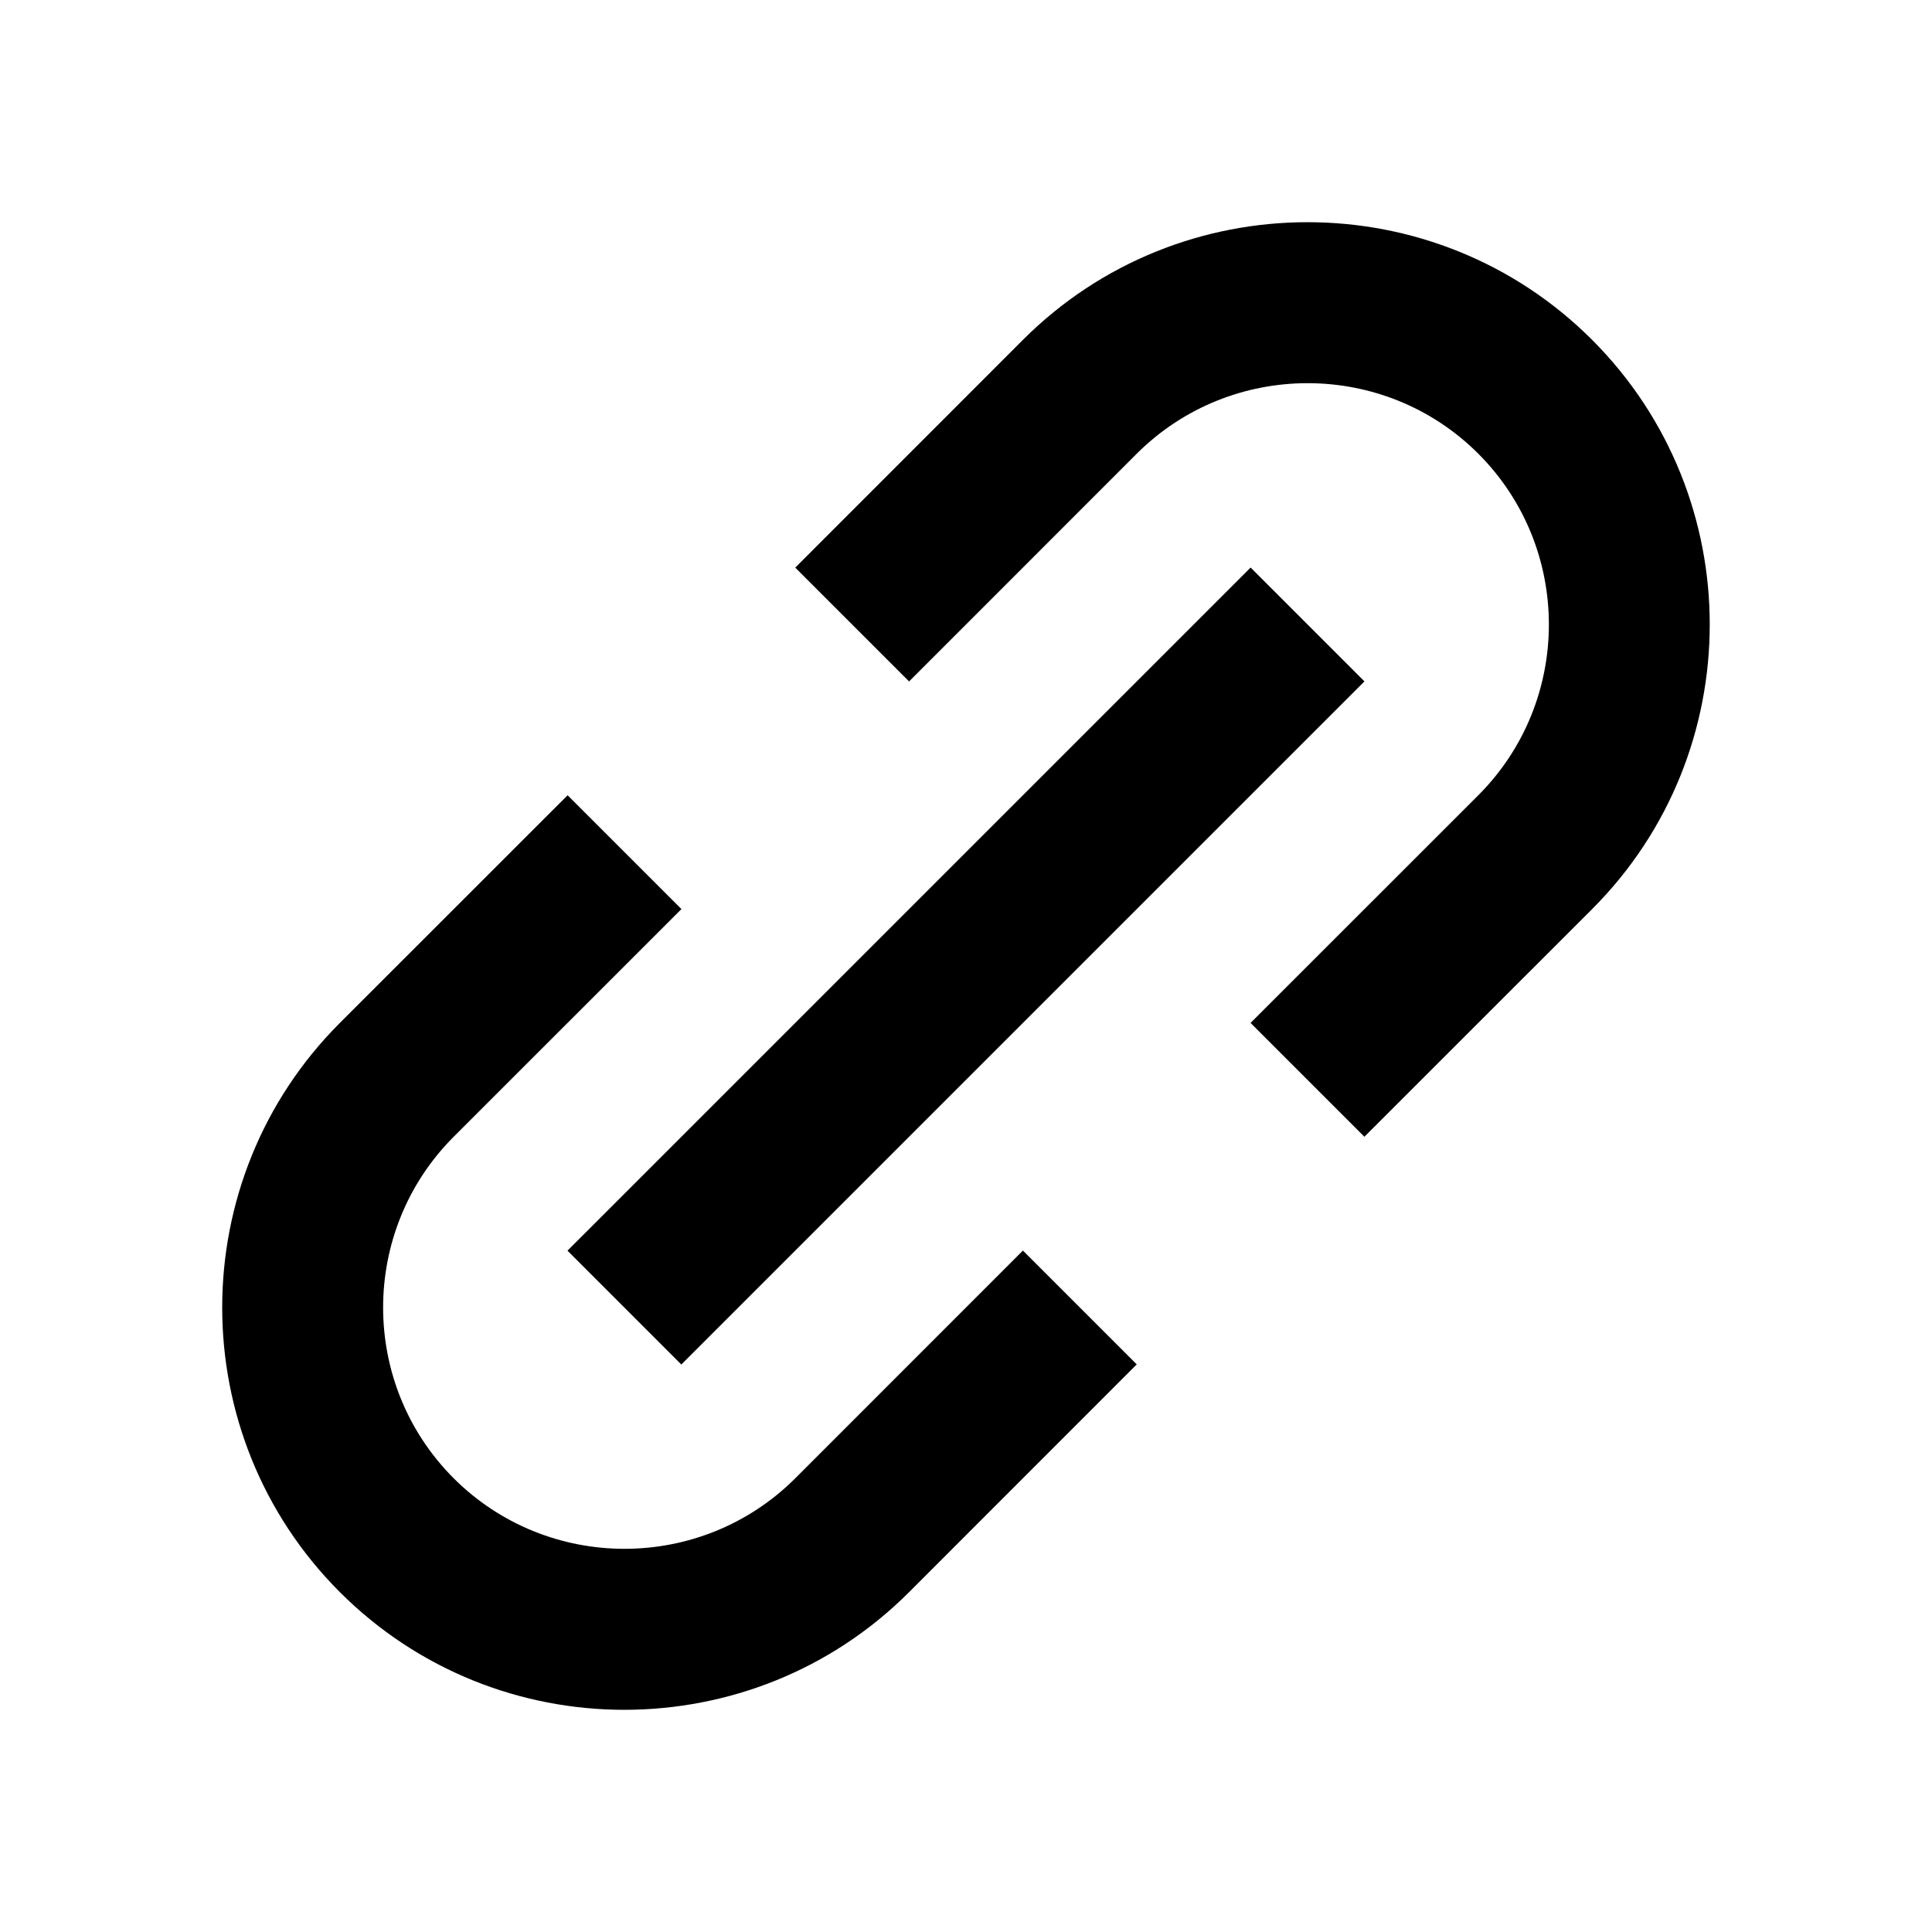 <svg xmlns="http://www.w3.org/2000/svg" width="24" height="24" viewBox="0 0 24 24"><path d="M4.222 19.778c.975.975 2.255 1.462 3.535 1.462 1.281-.001 2.562-.487 3.536-1.462l2.828-2.829-1.414-1.414-2.828 2.829c-1.169 1.167-3.072 1.169-4.243 0-1.169-1.17-1.169-3.073 0-4.243l2.829-2.828L7.051 9.879l-2.829 2.828C2.273 14.656 2.273 17.829 4.222 19.778zM19.778 11.293c1.948-1.949 1.948-5.122 0-7.071-1.95-1.95-5.123-1.948-7.071 0L9.879 7.051l1.414 1.414 2.828-2.829c1.17-1.167 3.073-1.169 4.243 0 1.169 1.17 1.169 3.073 0 4.243l-2.829 2.828 1.414 1.414L19.778 11.293z"/><path transform="rotate(-134.999 12 12)" d="M11 5.999H13V18H11z"/></svg>